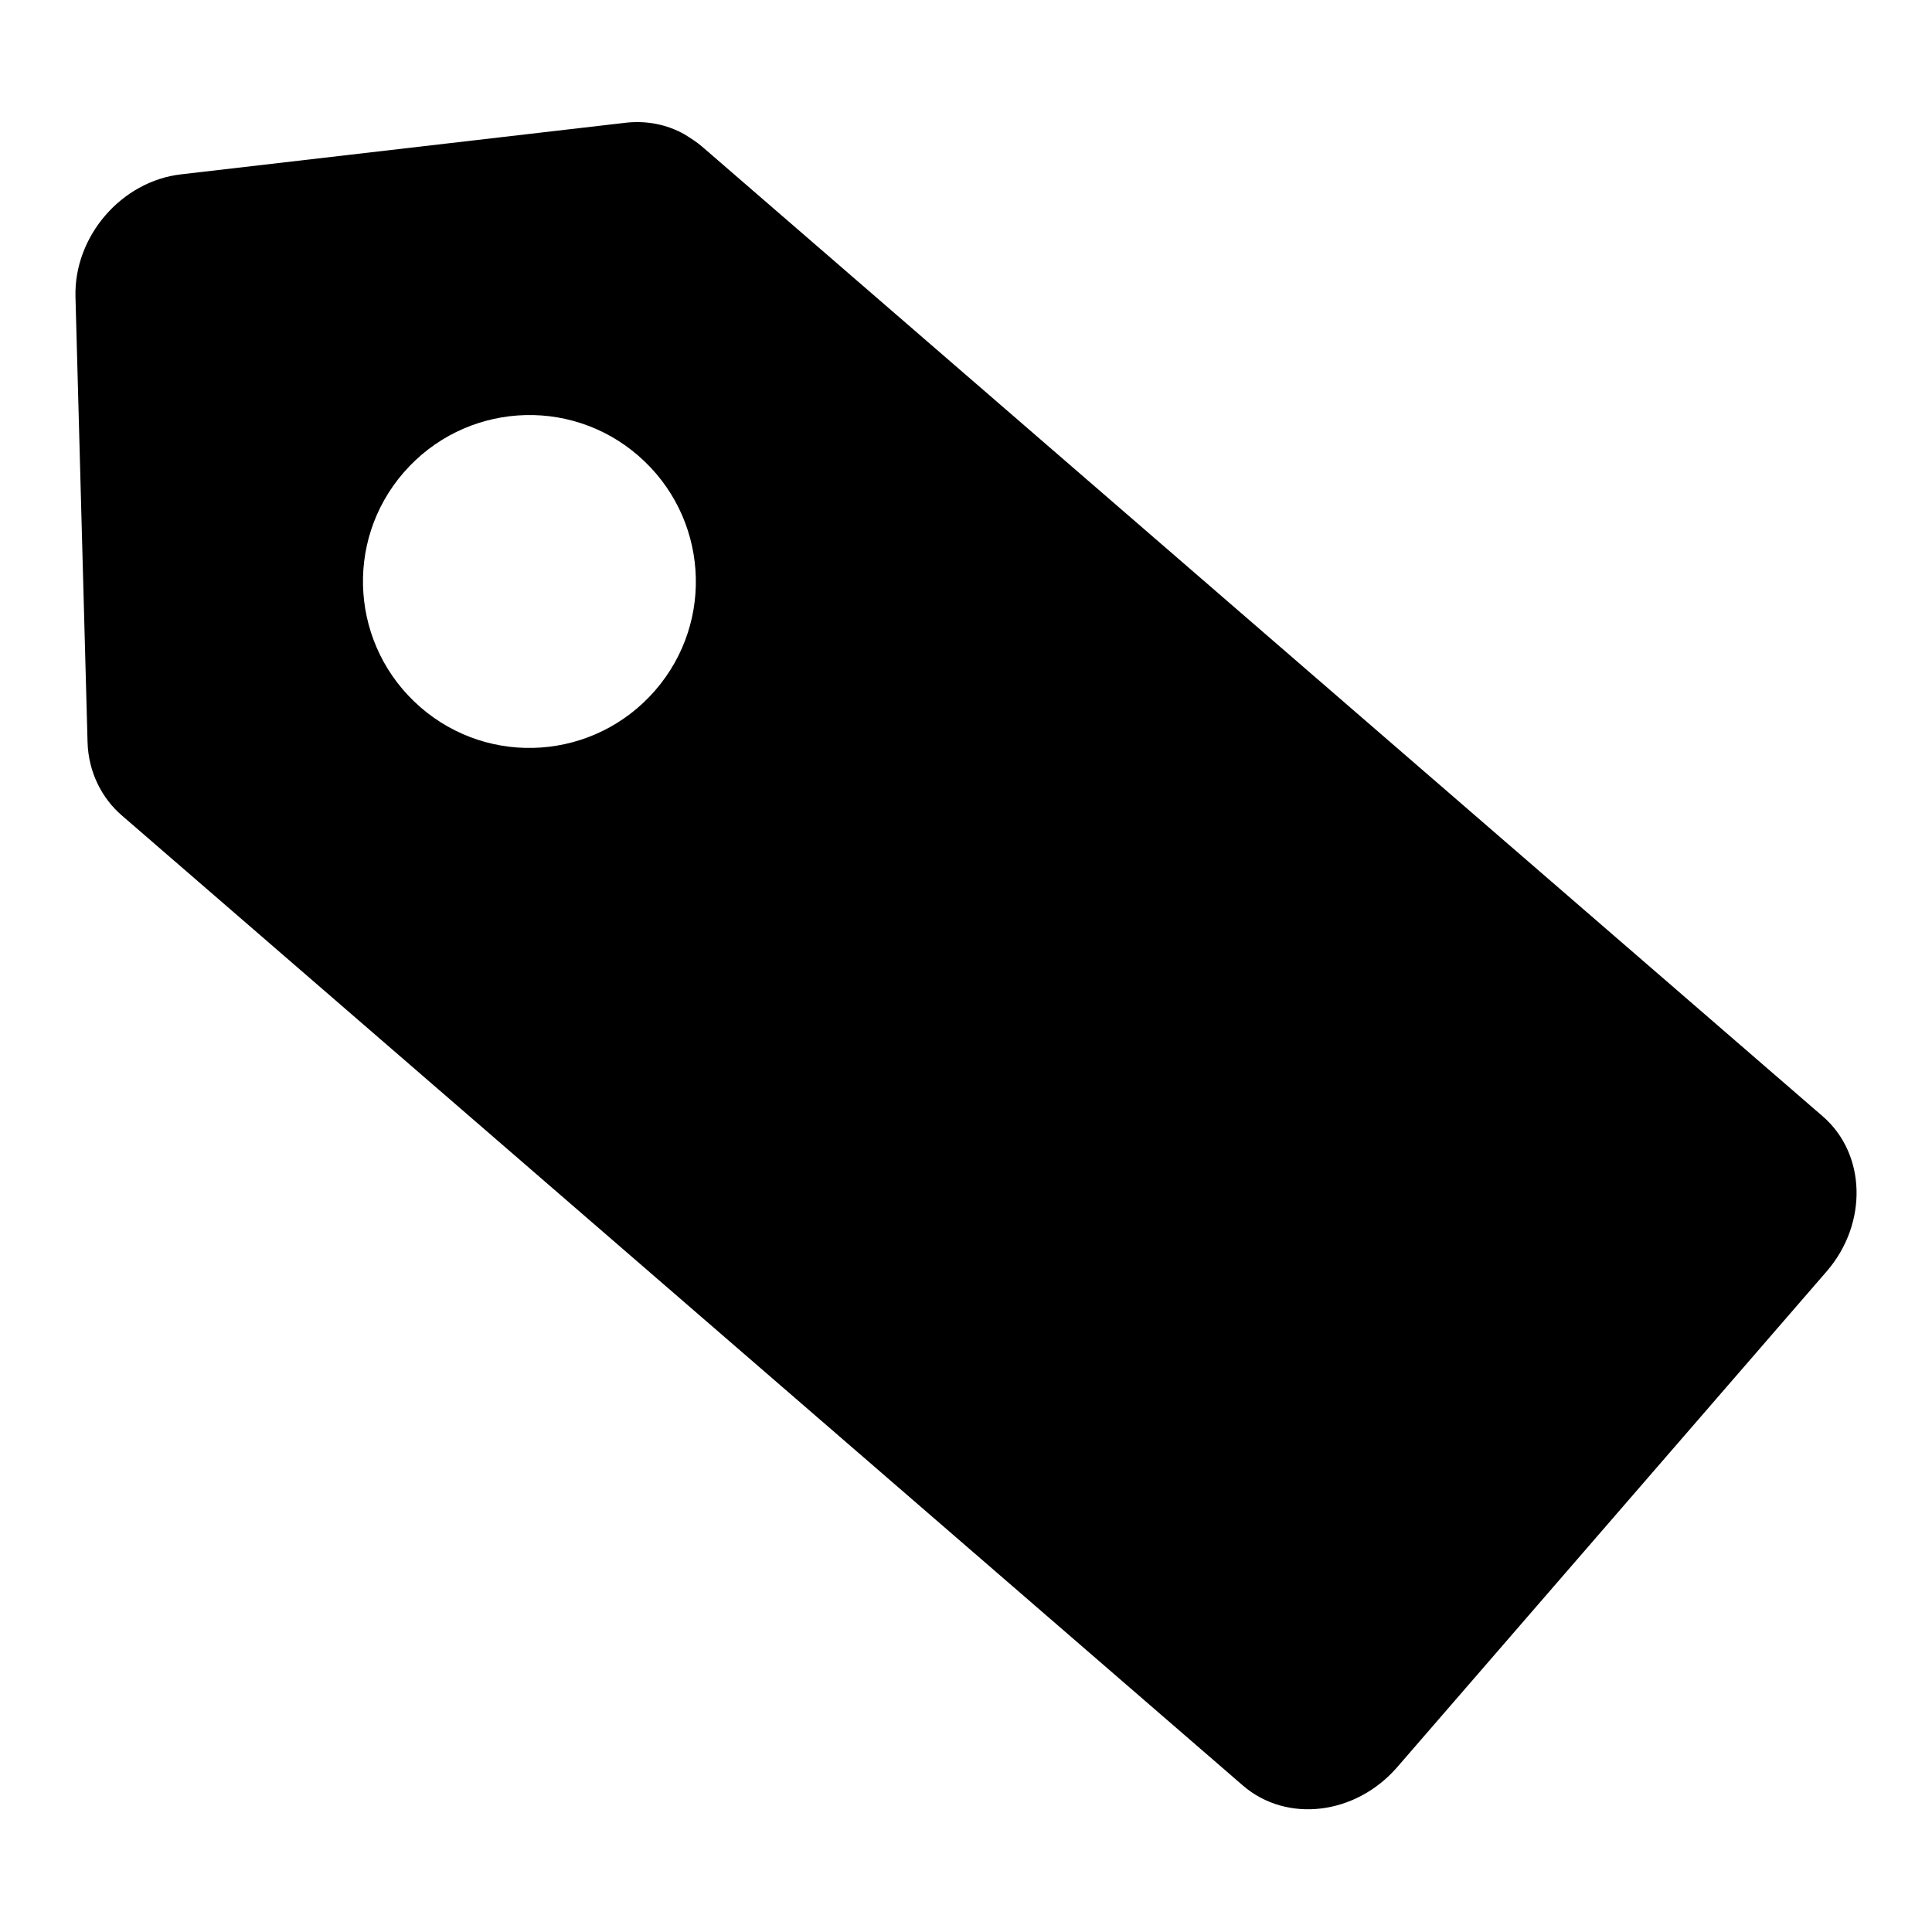 <?xml version="1.0" encoding="utf-8"?>
<!-- Svg Vector Icons : http://www.onlinewebfonts.com/icon -->
<!DOCTYPE svg PUBLIC "-//W3C//DTD SVG 1.1//EN" "http://www.w3.org/Graphics/SVG/1.1/DTD/svg11.dtd">
<svg version="1.1" xmlns="http://www.w3.org/2000/svg" xmlns:xlink="http://www.w3.org/1999/xlink" x="0px" y="0px" viewBox="0 0 256 256" enable-background="new 0 0 256 256" xml:space="preserve">
<g><g><path fill="#000000" d="M90.7,17.8c-2.3-1.3-5.1-1.9-8.1-1.5L24,23.1c-7.9,0.9-14.2,8.2-14,16.2l1.6,59c0.1,4,1.9,7.5,4.6,9.8c0,0,0,0,0,0l148.5,128.5c5.8,5,14.9,3.9,20.4-2.4l57-65.8c5.4-6.3,5.2-15.5-0.6-20.5L93,19.4C92.3,18.8,91.5,18.3,90.7,17.8z M86.8,91.5c-8,9.2-21.9,10.2-31.1,2.2s-10.2-21.9-2.2-31.1s21.9-10.2,31.1-2.2S94.8,82.3,86.8,91.5z"/></g></g>
</svg>